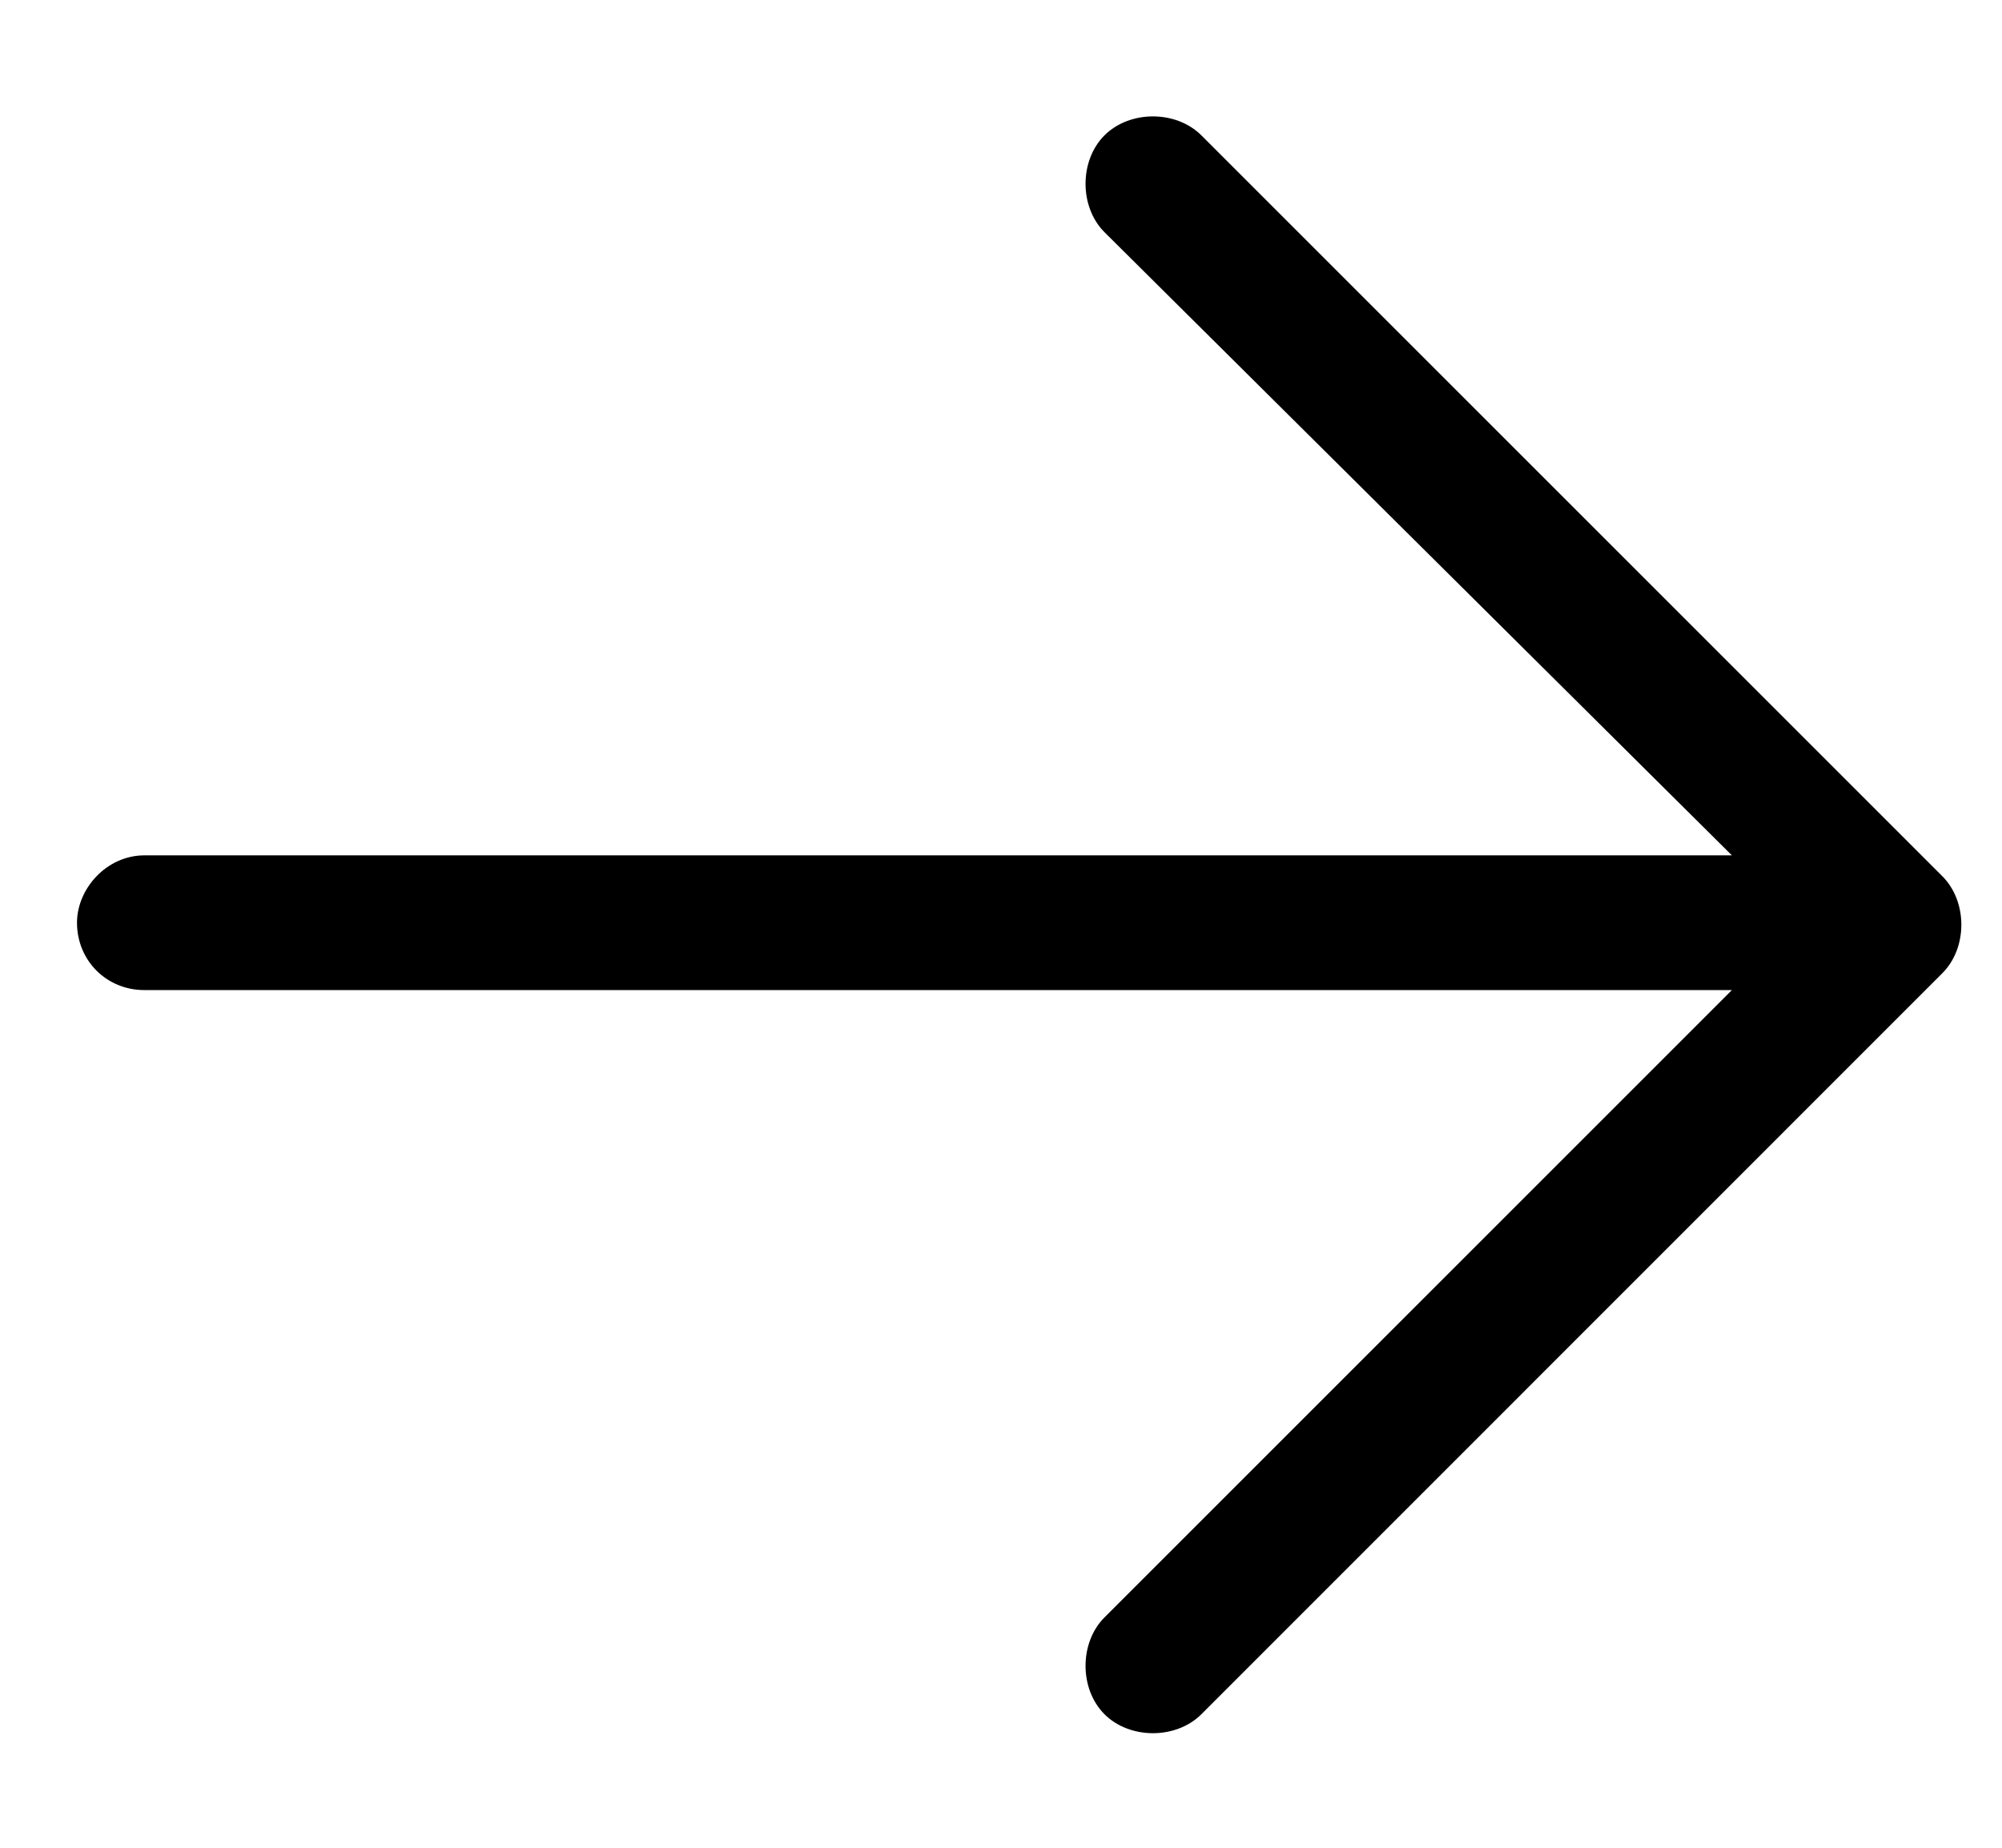 <svg width="13" height="12" viewBox="0 0 13 12" fill="none" xmlns="http://www.w3.org/2000/svg">
<path d="M12.613 6.32L7.801 11.133C7.637 11.297 7.336 11.297 7.172 11.133C7.008 10.969 7.008 10.668 7.172 10.504L11.246 6.43H0.938C0.691 6.43 0.5 6.238 0.5 5.992C0.5 5.773 0.691 5.555 0.938 5.555H11.246L7.172 1.508C7.008 1.344 7.008 1.043 7.172 0.879C7.336 0.715 7.637 0.715 7.801 0.879L12.613 5.691C12.777 5.855 12.777 6.156 12.613 6.32Z" fill="black"/>
</svg>
